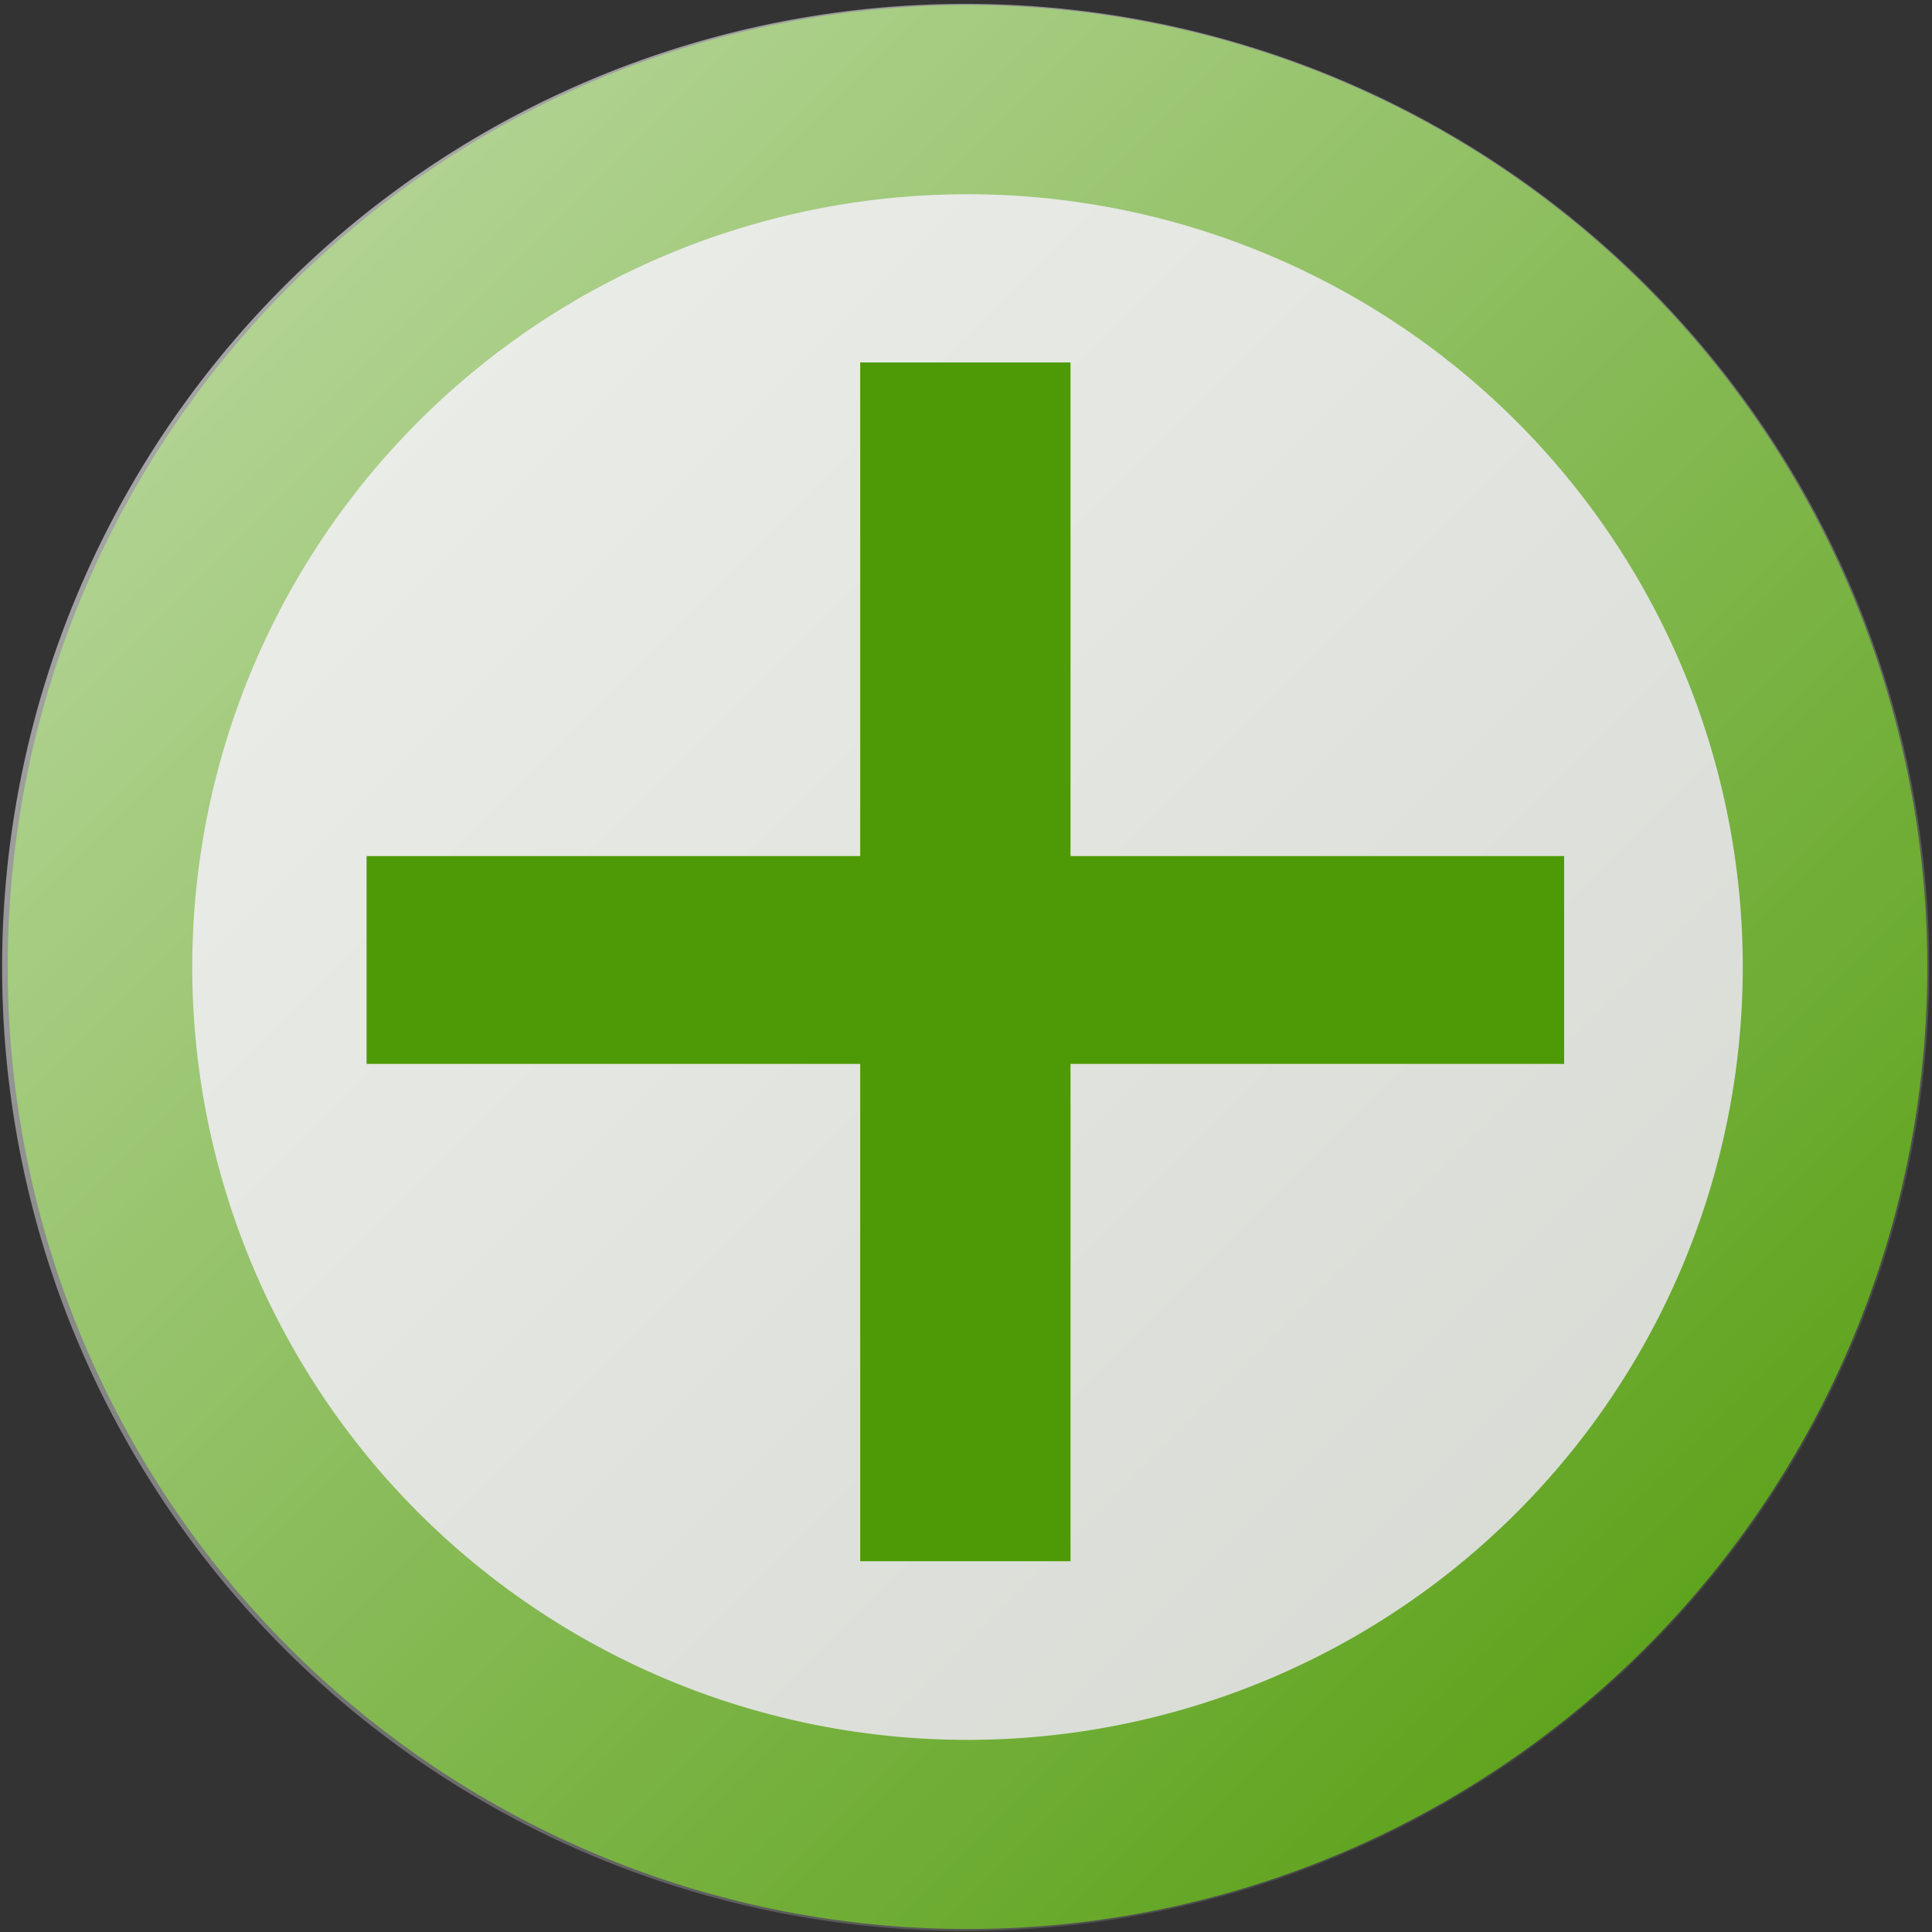 <?xml version="1.0" standalone="no"?>
<!DOCTYPE svg PUBLIC "-//W3C//DTD SVG 1.0//EN" 
  "http://www.w3.org/Graphics/SVG/1.0/DTD/svg10.dtd">
<svg 
   xmlns="http://www.w3.org/2000/svg"
   xmlns:xlink="http://www.w3.org/1999/xlink"
   version="1.0"
   width="250"
   height="250"
   id="svg22203">
  <rect width="100%" height="100%" fill="#333333" stroke="none"/>
  <defs
     id="defs22205">
    <linearGradient
       id="linearGradient8409">
      <stop
         style="stop-color:white;stop-opacity:0.659"
         offset="0"
         id="stop8411" />
      <stop
         style="stop-color:white;stop-opacity:0"
         offset="1"
         id="stop8413" />
    </linearGradient>
    <linearGradient
       x1="200.5"
       y1="437.362"
       x2="346.5"
       y2="583.362"
       id="linearGradient11193"
       xlink:href="#linearGradient8409"
       gradientUnits="userSpaceOnUse" />
  </defs>
  <g
     id="layer1">
    <path
       d="M 356 511.862 A 82 80 0 1 1  192,511.862 A 82 80 0 1 1  356 511.862 z"
       transform="matrix(1.369,0,0,1.403,-249.911,-593.005)"
       style="opacity:1;fill:#d3d7cf;fill-opacity:1;fill-rule:evenodd;stroke:#4e9a06;stroke-width:17.445;stroke-linecap:round;stroke-linejoin:round;stroke-miterlimit:4;stroke-dasharray:none;stroke-dashoffset:0;stroke-opacity:1"
       id="path5750" />
    <path
       d="M 346.5 510.362 A 73 73 0 1 1  200.5,510.362 A 73 73 0 1 1  346.5 510.362 z"
       transform="matrix(1.708,0,0,1.708,-342.181,-746.515)"
       style="opacity:1;fill:url(#linearGradient11193);fill-opacity:1;fill-rule:evenodd;stroke:none;stroke-width:15;stroke-linecap:round;stroke-linejoin:round;stroke-miterlimit:4;stroke-dasharray:none;stroke-dashoffset:0;stroke-opacity:1"
       id="path11191" />
    <path
       d="M 111.311,202.022 L 111.311,137.668 L 47.437,137.668 L 47.437,110.774 L 111.311,110.774 L 111.311,46.9 L 138.525,46.9 L 138.525,110.774 L 202.398,110.774 L 202.398,137.668 L 138.525,137.668 L 138.525,202.022 L 111.311,202.022"
       style="font-size:327.852px;font-style:normal;font-weight:normal;fill:#4e9a06;fill-opacity:1;stroke:none;stroke-width:1px;stroke-linecap:butt;stroke-linejoin:miter;stroke-opacity:1;font-family:Arial"
       id="text1874" />
  </g>
</svg>
